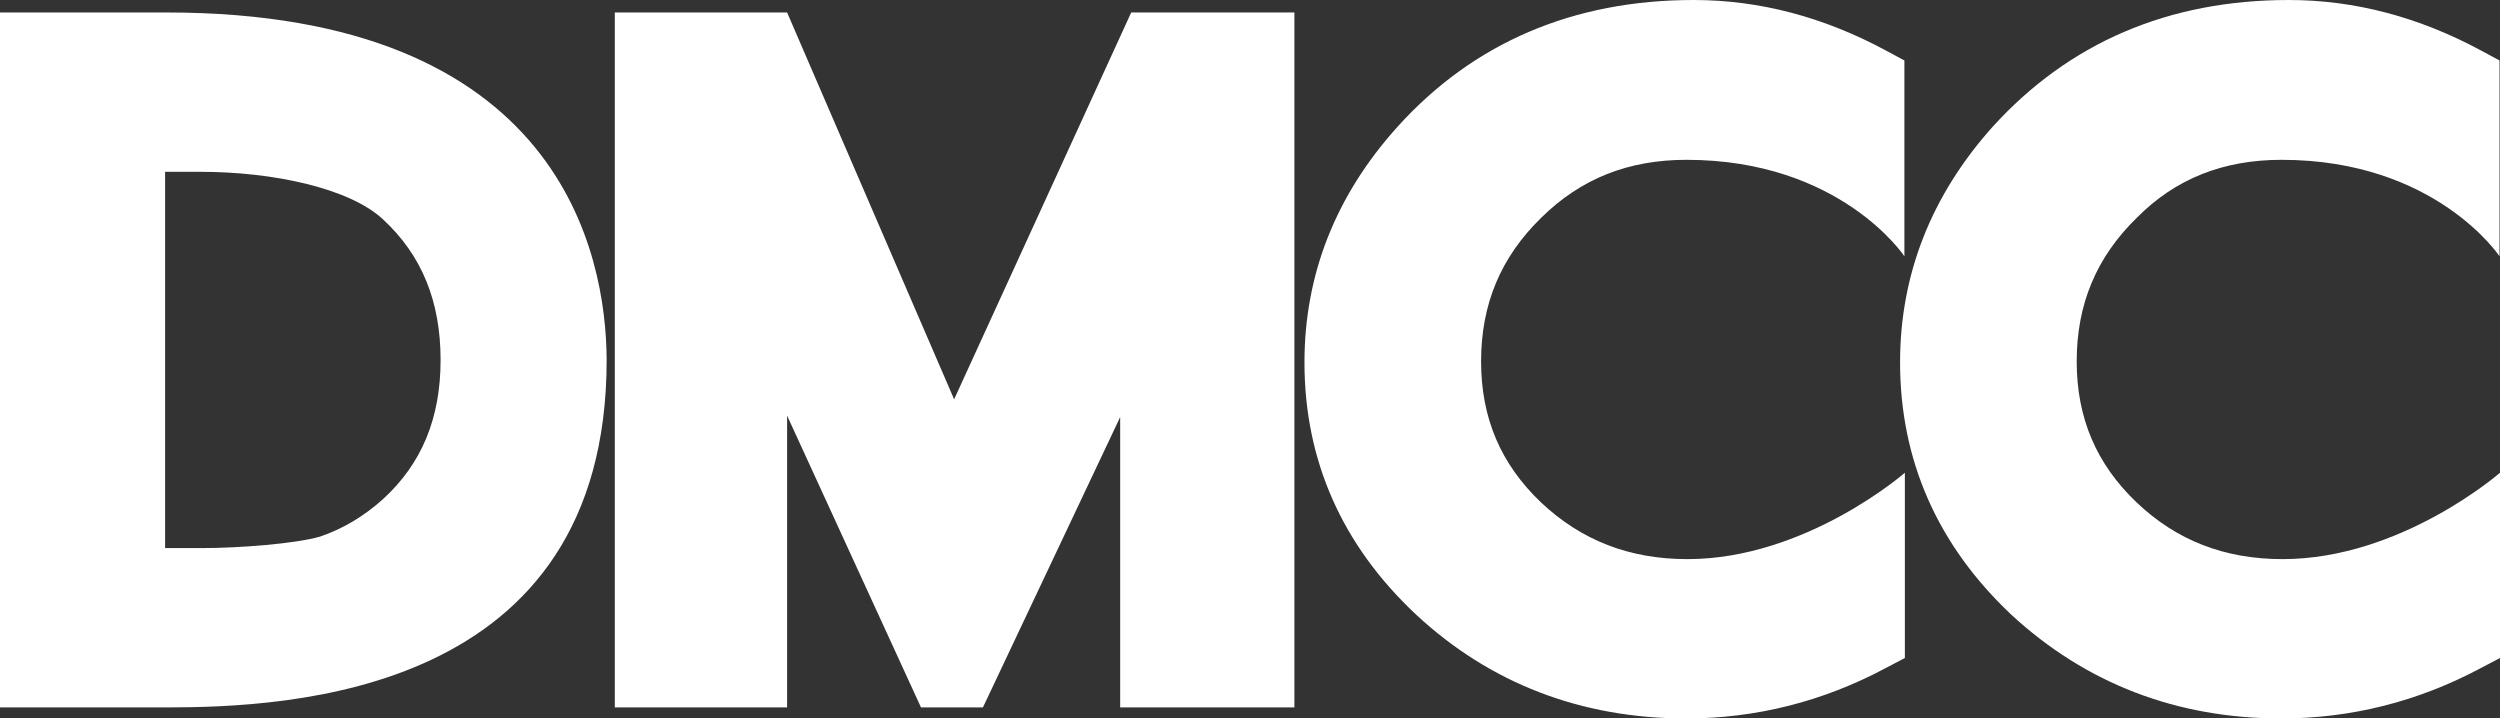 <?xml version="1.0" encoding="UTF-8"?><svg id="b" xmlns="http://www.w3.org/2000/svg" width="650" height="186.802" viewBox="0 0 650 186.802"><rect x="0" y="0" width="650" height="186.802" fill="#333333" stroke="none"/><defs><style>.d{fill:#fff;}</style></defs><g id="c"><path class="d" d="M52.285,142.503h-9.359V44.673h9.359c18.343,0,38.433,4.118,47.293,12.354,10.108,9.359,14.974,21.338,14.974,36.562,0,15.099-4.867,26.953-14.974,36.187-4.991,4.492-10.482,7.737-16.347,9.733-6.489,1.872-20.964,2.995-30.946,2.995M43.3,3.244H0v180.687h42.926c32.194,0,114.801-3.244,114.801-90.344-.125-27.452-11.854-90.344-114.427-90.344M438.491,41.553c40.056,0,56.652,25.082,56.652,25.082V15.723l-4.867-2.62c-15.972-8.61-32.693-13.102-49.914-13.102-31.321,0-57.276,11.106-76.992,32.943-16.097,17.844-24.208,38.433-24.208,61.269,0,25.456,9.733,47.543,29.075,65.636,19.217,17.844,42.926,26.953,70.129,26.953,18.094,0,35.563-4.367,51.91-13.102l4.991-2.62v-48.167s-25.706,22.461-56.527,22.461c-15.099,0-27.577-4.867-38.059-14.725-10.482-9.983-15.598-21.962-15.598-36.687,0-14.849,5.116-27.078,15.598-37.31,10.357-10.232,22.711-15.099,37.81-15.099"/><path class="d" d="M593.223,41.553c40.056,0,56.652,25.082,56.652,25.082V15.723l-4.867-2.62c-15.972-8.61-32.693-13.102-49.914-13.102-31.321,0-57.151,11.106-76.992,32.943-15.972,17.844-24.083,38.433-24.083,61.269,0,25.456,9.733,47.543,28.95,65.636,19.342,17.844,42.926,26.953,70.129,26.953,18.094,0,35.563-4.367,51.91-13.102l4.991-2.62v-48.167s-25.705,22.461-56.527,22.461c-15.099,0-27.577-4.867-37.934-14.725-10.482-9.983-15.598-21.962-15.598-36.687,0-14.849,5.116-27.078,15.598-37.31,10.108-10.232,22.586-15.099,37.685-15.099M248.071,103.82L204.646,3.244h-44.797v180.687h44.797v-75.869l34.815,75.869h16.097l35.688-75.494v75.494h45.297V3.244h-42.427l-46.045,100.576Z"/></g></svg>